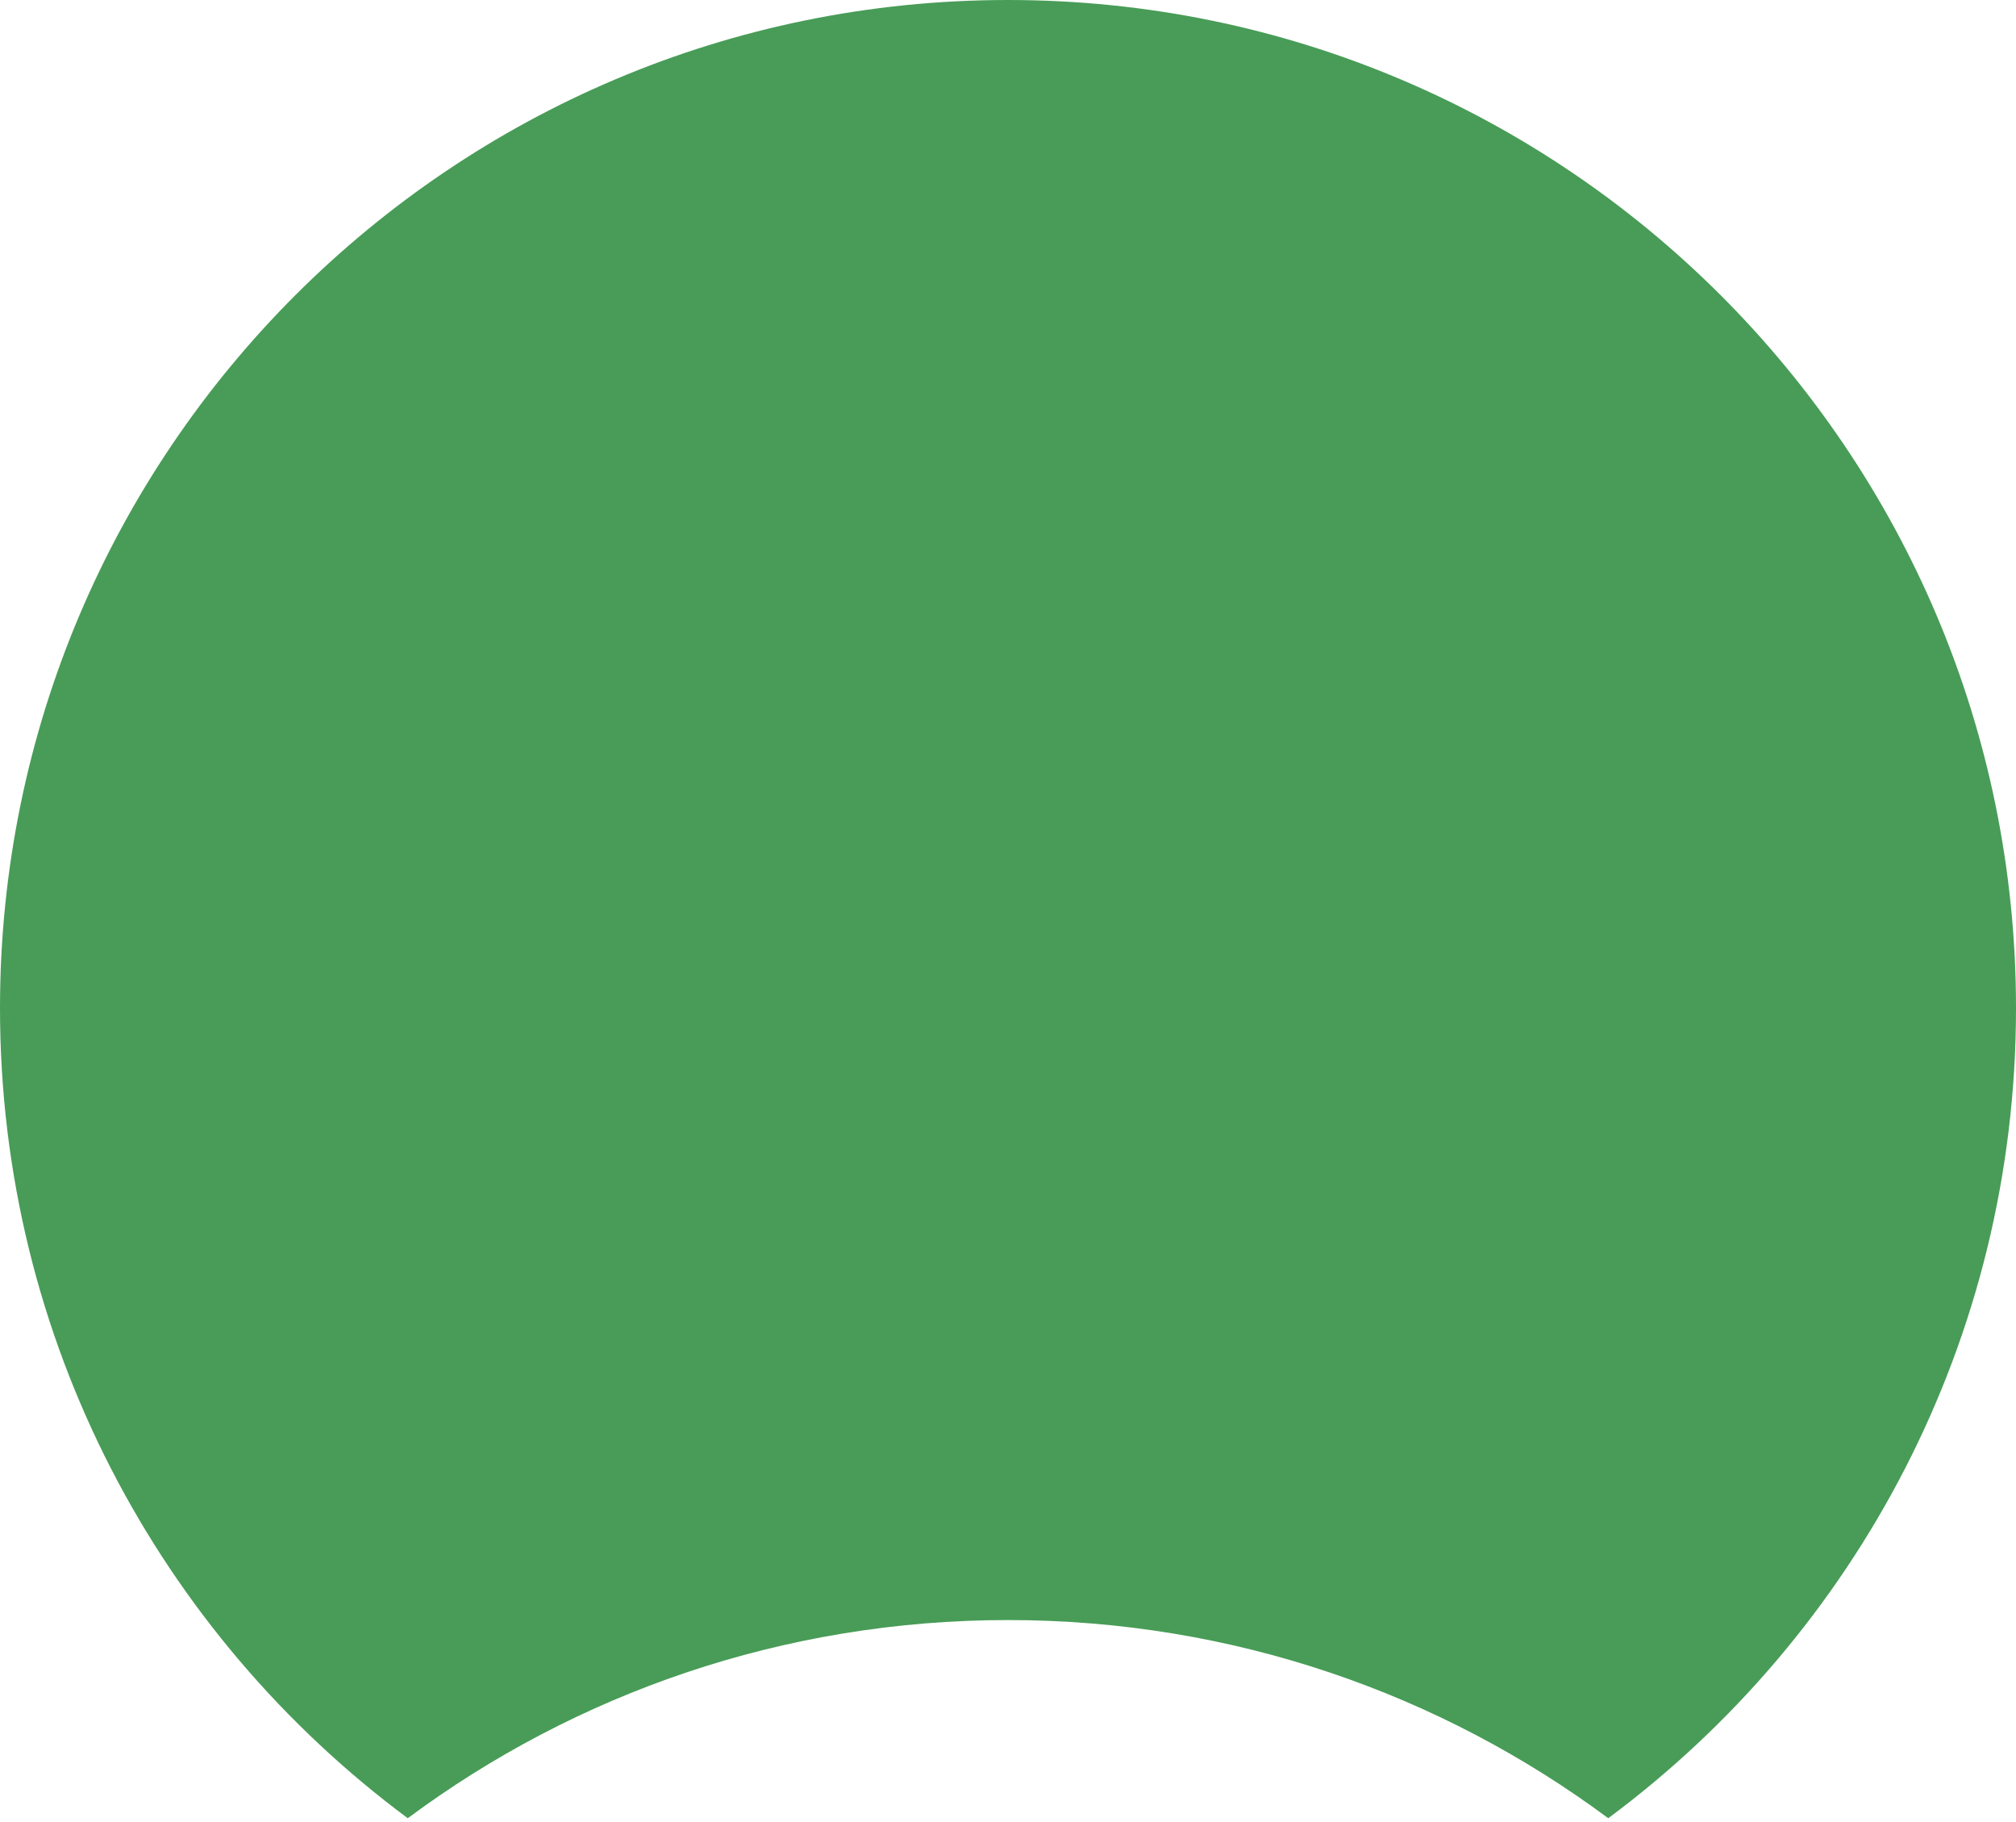 <svg width="290" height="262" viewBox="0 0 290 262" fill="none" xmlns="http://www.w3.org/2000/svg">
<path fill-rule="evenodd" clip-rule="evenodd" d="M231.345 261.5C266.936 235.078 290 192.732 290 145C290 64.919 225.081 0 145 0C64.919 0 0 64.919 0 145C0 192.732 23.064 235.078 58.655 261.5C82.776 243.593 112.651 233 145 233C177.349 233 207.224 243.593 231.345 261.5Z" fill="#489C57"/>
</svg>
